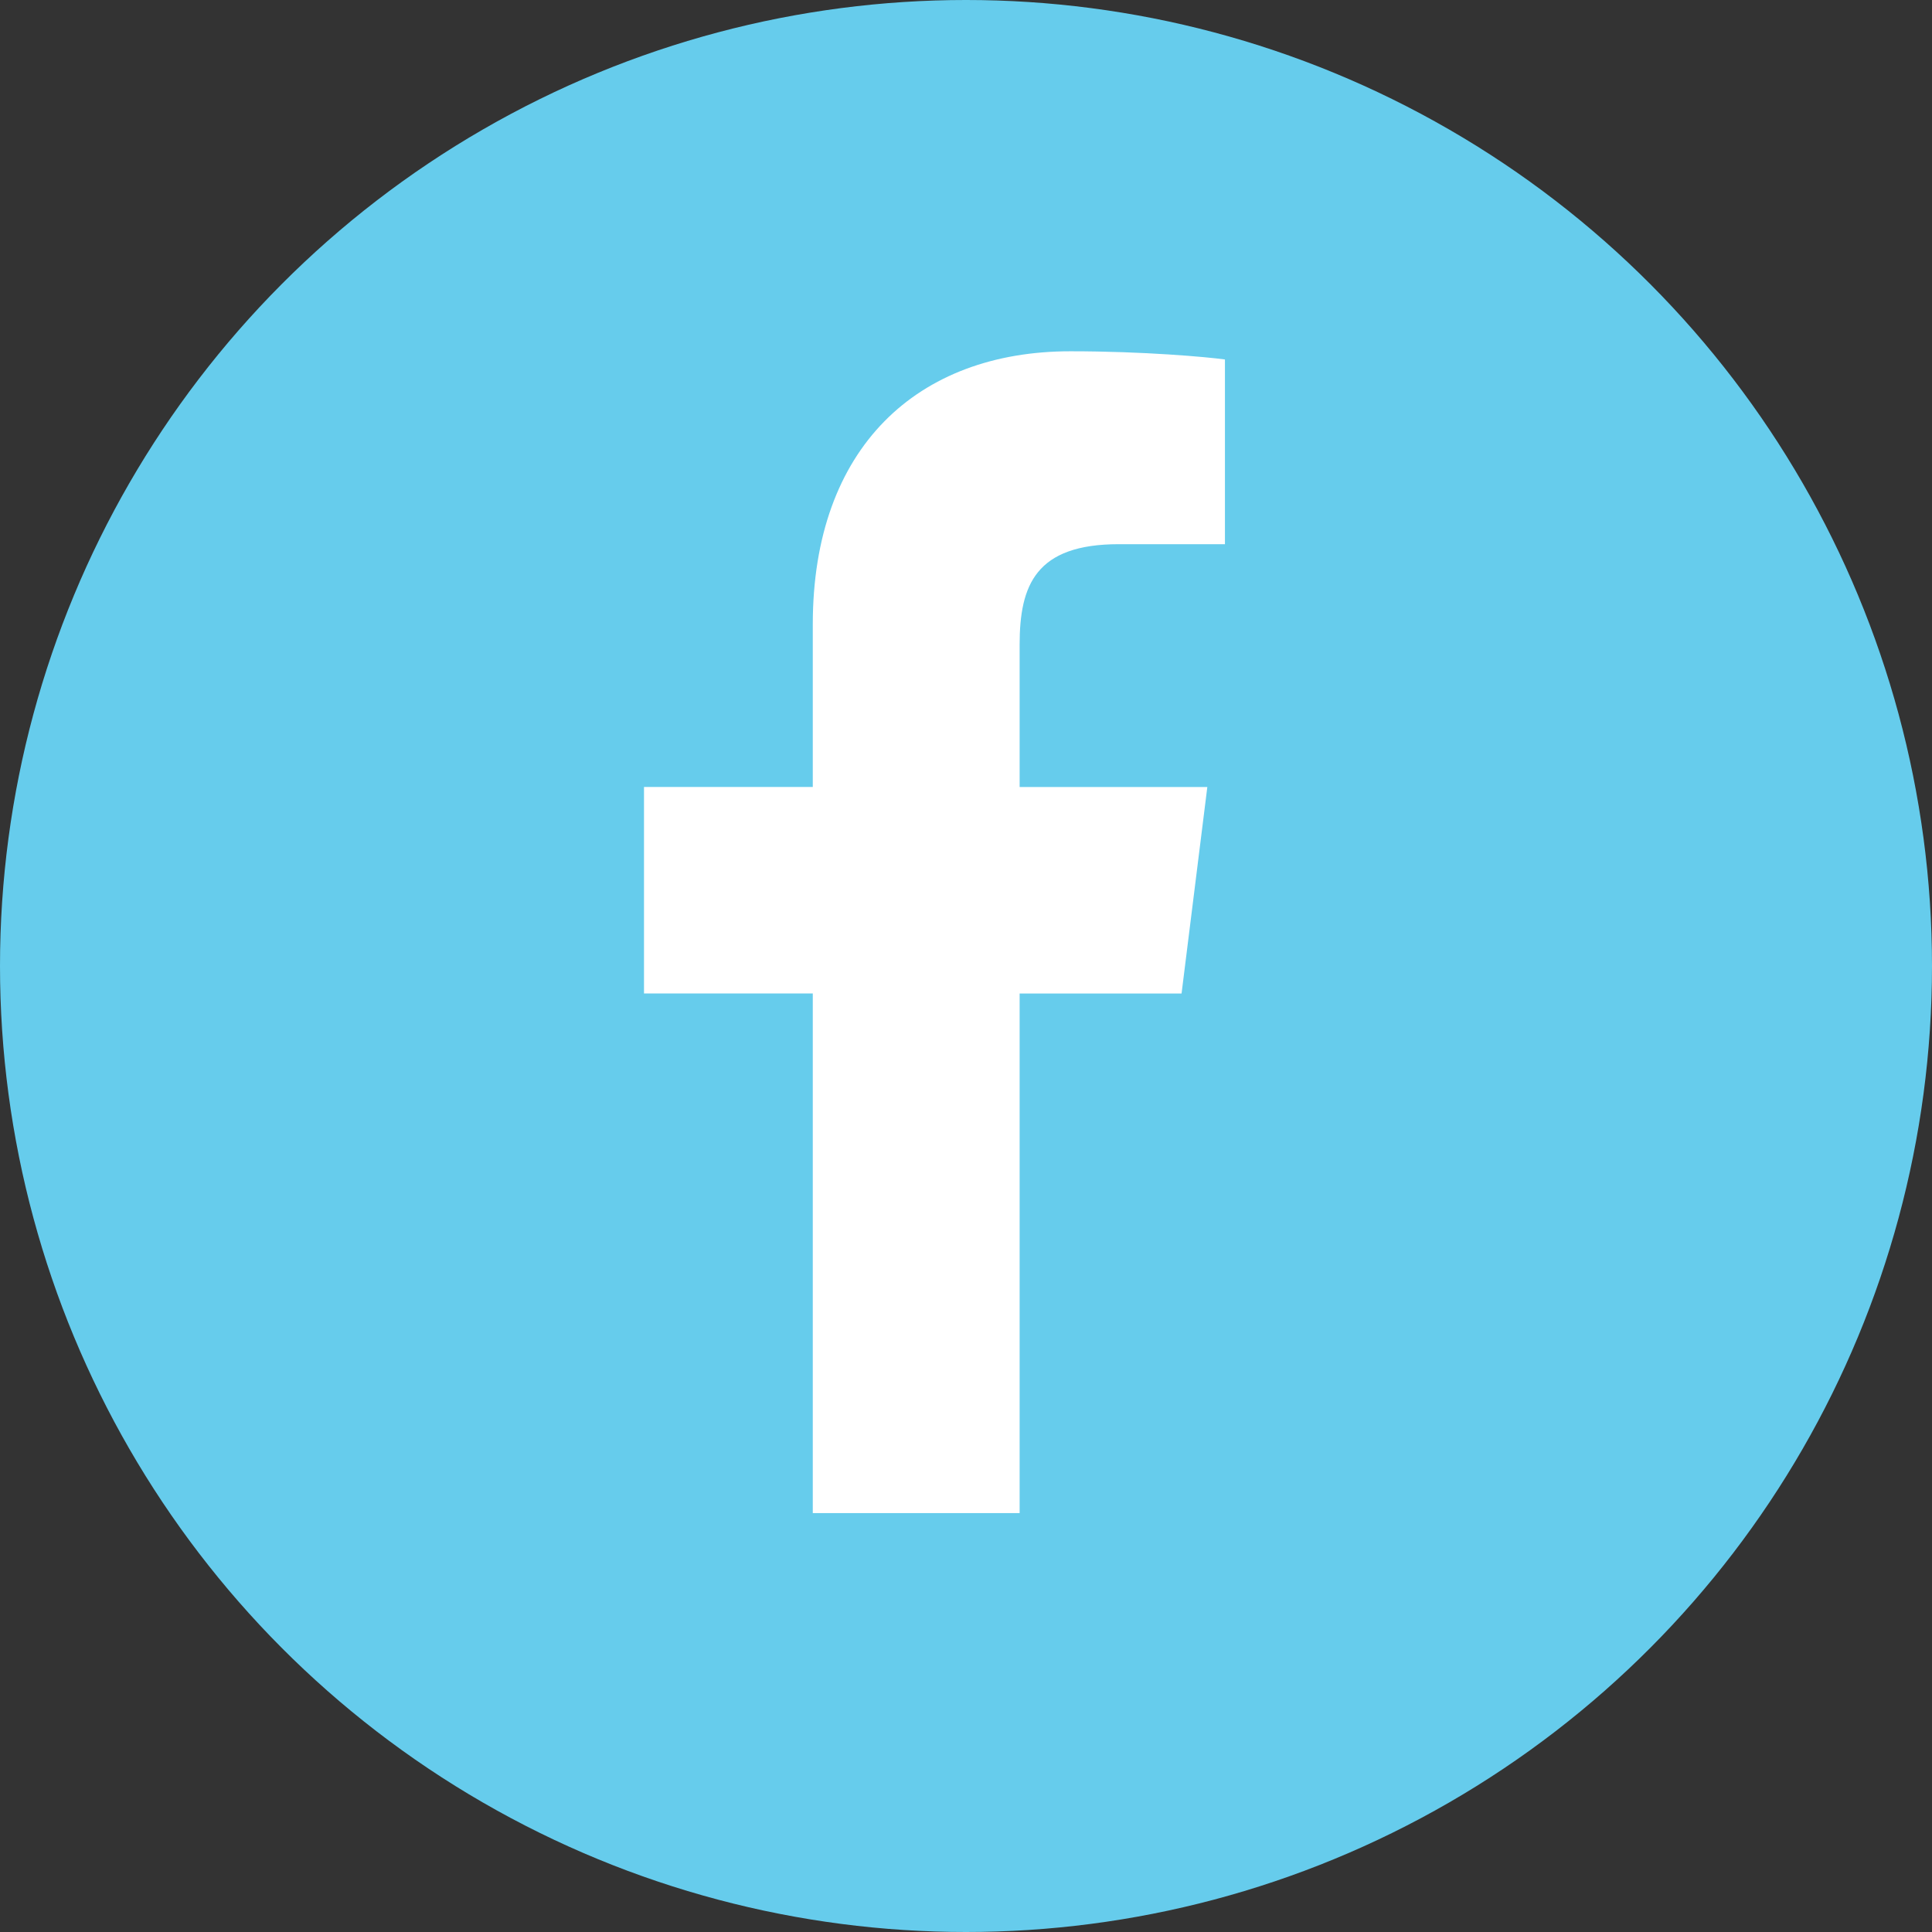 <svg width="33" height="33" viewBox="0 0 33 33" fill="none" xmlns="http://www.w3.org/2000/svg">
<rect x="0" y="0" width="33" height="33" fill="#333333" stroke="none"/>
<circle cx="16.5" cy="16.5" r="16.5" fill="#66CCEC"/>
<path d="M19.112 9.295H20.923V6.14C20.611 6.097 19.536 6 18.284 6C15.672 6 13.883 7.643 13.883 10.663V13.442H11V16.969H13.883V25.845H17.416V16.97H20.182L20.622 13.443H17.416V11.012C17.416 9.993 17.691 9.295 19.112 9.295V9.295Z" fill="white"/>
</svg>
